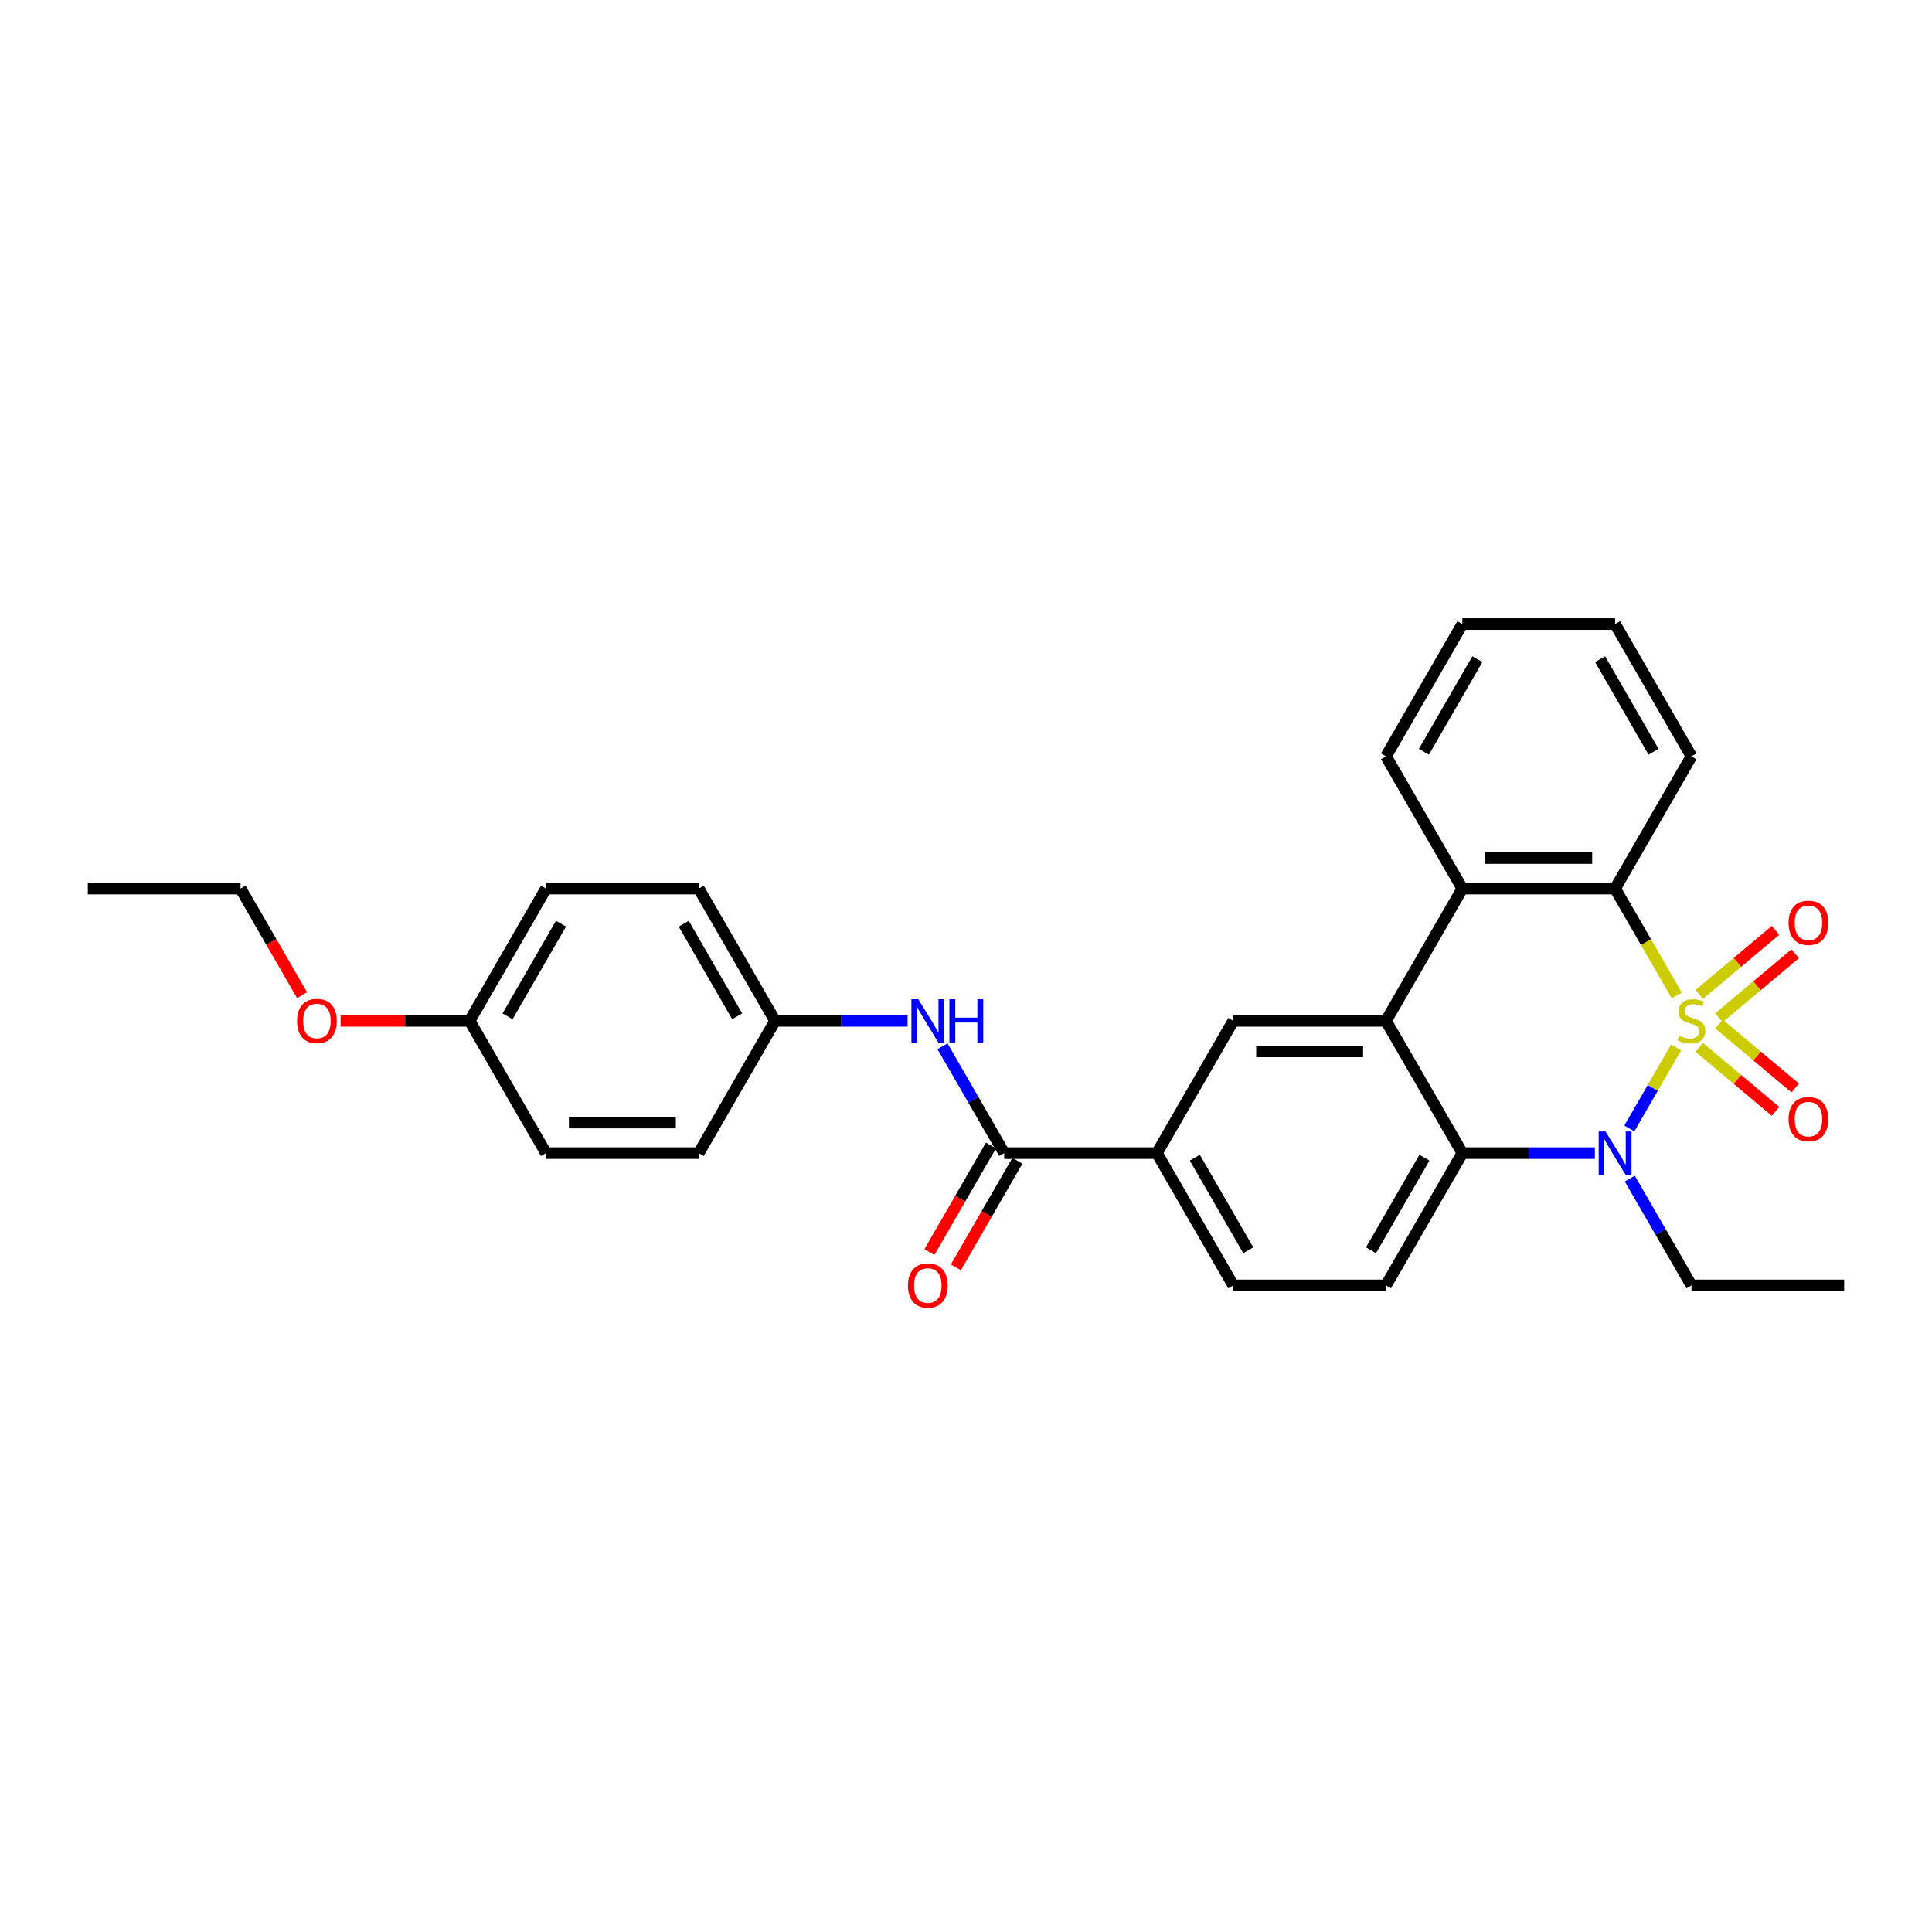 <?xml version='1.0' encoding='iso-8859-1'?>
<svg version='1.1' baseProfile='full'
              xmlns='http://www.w3.org/2000/svg'
                      xmlns:rdkit='http://www.rdkit.org/xml'
                      xmlns:xlink='http://www.w3.org/1999/xlink'
                  xml:space='preserve'
width='1000px' height='1000px' viewBox='0 0 1000 1000'>
<!-- END OF HEADER -->
<rect style='opacity:1.0;fill:#FFFFFF;stroke:none' width='1000' height='1000' x='0' y='0'> </rect>
<path class='bond-0' d='M 867.562,542.135 L 855.452,563.109' style='fill:none;fill-rule:evenodd;stroke:#CCCC00;stroke-width:6px;stroke-linecap:butt;stroke-linejoin:miter;stroke-opacity:1' />
<path class='bond-0' d='M 855.452,563.109 L 843.343,584.083' style='fill:none;fill-rule:evenodd;stroke:#0000FF;stroke-width:6px;stroke-linecap:butt;stroke-linejoin:miter;stroke-opacity:1' />
<path class='bond-1' d='M 867.909,515.258 L 851.939,487.597' style='fill:none;fill-rule:evenodd;stroke:#CCCC00;stroke-width:6px;stroke-linecap:butt;stroke-linejoin:miter;stroke-opacity:1' />
<path class='bond-1' d='M 851.939,487.597 L 835.968,459.936' style='fill:none;fill-rule:evenodd;stroke:#000000;stroke-width:6px;stroke-linecap:butt;stroke-linejoin:miter;stroke-opacity:1' />
<path class='bond-7' d='M 889.73,526.771 L 909.454,510.22' style='fill:none;fill-rule:evenodd;stroke:#CCCC00;stroke-width:6px;stroke-linecap:butt;stroke-linejoin:miter;stroke-opacity:1' />
<path class='bond-7' d='M 909.454,510.22 L 929.178,493.669' style='fill:none;fill-rule:evenodd;stroke:#FF0000;stroke-width:6px;stroke-linecap:butt;stroke-linejoin:miter;stroke-opacity:1' />
<path class='bond-7' d='M 879.567,514.659 L 899.291,498.109' style='fill:none;fill-rule:evenodd;stroke:#CCCC00;stroke-width:6px;stroke-linecap:butt;stroke-linejoin:miter;stroke-opacity:1' />
<path class='bond-7' d='M 899.291,498.109 L 919.015,481.558' style='fill:none;fill-rule:evenodd;stroke:#FF0000;stroke-width:6px;stroke-linecap:butt;stroke-linejoin:miter;stroke-opacity:1' />
<path class='bond-8' d='M 879.567,542.133 L 899.291,558.684' style='fill:none;fill-rule:evenodd;stroke:#CCCC00;stroke-width:6px;stroke-linecap:butt;stroke-linejoin:miter;stroke-opacity:1' />
<path class='bond-8' d='M 899.291,558.684 L 919.015,575.234' style='fill:none;fill-rule:evenodd;stroke:#FF0000;stroke-width:6px;stroke-linecap:butt;stroke-linejoin:miter;stroke-opacity:1' />
<path class='bond-8' d='M 889.73,530.022 L 909.454,546.572' style='fill:none;fill-rule:evenodd;stroke:#CCCC00;stroke-width:6px;stroke-linecap:butt;stroke-linejoin:miter;stroke-opacity:1' />
<path class='bond-8' d='M 909.454,546.572 L 929.178,563.123' style='fill:none;fill-rule:evenodd;stroke:#FF0000;stroke-width:6px;stroke-linecap:butt;stroke-linejoin:miter;stroke-opacity:1' />
<path class='bond-3' d='M 825.502,596.857 L 791.209,596.857' style='fill:none;fill-rule:evenodd;stroke:#0000FF;stroke-width:6px;stroke-linecap:butt;stroke-linejoin:miter;stroke-opacity:1' />
<path class='bond-3' d='M 791.209,596.857 L 756.917,596.857' style='fill:none;fill-rule:evenodd;stroke:#000000;stroke-width:6px;stroke-linecap:butt;stroke-linejoin:miter;stroke-opacity:1' />
<path class='bond-15' d='M 843.572,610.027 L 859.533,637.672' style='fill:none;fill-rule:evenodd;stroke:#0000FF;stroke-width:6px;stroke-linecap:butt;stroke-linejoin:miter;stroke-opacity:1' />
<path class='bond-15' d='M 859.533,637.672 L 875.494,665.317' style='fill:none;fill-rule:evenodd;stroke:#000000;stroke-width:6px;stroke-linecap:butt;stroke-linejoin:miter;stroke-opacity:1' />
<path class='bond-4' d='M 835.968,459.936 L 756.917,459.936' style='fill:none;fill-rule:evenodd;stroke:#000000;stroke-width:6px;stroke-linecap:butt;stroke-linejoin:miter;stroke-opacity:1' />
<path class='bond-4' d='M 824.111,444.125 L 768.775,444.125' style='fill:none;fill-rule:evenodd;stroke:#000000;stroke-width:6px;stroke-linecap:butt;stroke-linejoin:miter;stroke-opacity:1' />
<path class='bond-17' d='M 835.968,459.936 L 875.494,391.475' style='fill:none;fill-rule:evenodd;stroke:#000000;stroke-width:6px;stroke-linecap:butt;stroke-linejoin:miter;stroke-opacity:1' />
<path class='bond-2' d='M 717.391,528.396 L 756.917,459.936' style='fill:none;fill-rule:evenodd;stroke:#000000;stroke-width:6px;stroke-linecap:butt;stroke-linejoin:miter;stroke-opacity:1' />
<path class='bond-6' d='M 717.391,528.396 L 638.34,528.396' style='fill:none;fill-rule:evenodd;stroke:#000000;stroke-width:6px;stroke-linecap:butt;stroke-linejoin:miter;stroke-opacity:1' />
<path class='bond-6' d='M 705.534,544.207 L 650.198,544.207' style='fill:none;fill-rule:evenodd;stroke:#000000;stroke-width:6px;stroke-linecap:butt;stroke-linejoin:miter;stroke-opacity:1' />
<path class='bond-29' d='M 717.391,528.396 L 756.917,596.857' style='fill:none;fill-rule:evenodd;stroke:#000000;stroke-width:6px;stroke-linecap:butt;stroke-linejoin:miter;stroke-opacity:1' />
<path class='bond-11' d='M 756.917,596.857 L 717.391,665.317' style='fill:none;fill-rule:evenodd;stroke:#000000;stroke-width:6px;stroke-linecap:butt;stroke-linejoin:miter;stroke-opacity:1' />
<path class='bond-11' d='M 737.296,599.221 L 709.628,647.143' style='fill:none;fill-rule:evenodd;stroke:#000000;stroke-width:6px;stroke-linecap:butt;stroke-linejoin:miter;stroke-opacity:1' />
<path class='bond-20' d='M 756.917,459.936 L 717.391,391.475' style='fill:none;fill-rule:evenodd;stroke:#000000;stroke-width:6px;stroke-linecap:butt;stroke-linejoin:miter;stroke-opacity:1' />
<path class='bond-5' d='M 519.763,596.857 L 598.814,596.857' style='fill:none;fill-rule:evenodd;stroke:#000000;stroke-width:6px;stroke-linecap:butt;stroke-linejoin:miter;stroke-opacity:1' />
<path class='bond-10' d='M 519.763,596.857 L 503.802,569.211' style='fill:none;fill-rule:evenodd;stroke:#000000;stroke-width:6px;stroke-linecap:butt;stroke-linejoin:miter;stroke-opacity:1' />
<path class='bond-10' d='M 503.802,569.211 L 487.841,541.566' style='fill:none;fill-rule:evenodd;stroke:#0000FF;stroke-width:6px;stroke-linecap:butt;stroke-linejoin:miter;stroke-opacity:1' />
<path class='bond-12' d='M 512.917,592.904 L 496.992,620.486' style='fill:none;fill-rule:evenodd;stroke:#000000;stroke-width:6px;stroke-linecap:butt;stroke-linejoin:miter;stroke-opacity:1' />
<path class='bond-12' d='M 496.992,620.486 L 481.068,648.068' style='fill:none;fill-rule:evenodd;stroke:#FF0000;stroke-width:6px;stroke-linecap:butt;stroke-linejoin:miter;stroke-opacity:1' />
<path class='bond-12' d='M 526.609,600.809 L 510.684,628.391' style='fill:none;fill-rule:evenodd;stroke:#000000;stroke-width:6px;stroke-linecap:butt;stroke-linejoin:miter;stroke-opacity:1' />
<path class='bond-12' d='M 510.684,628.391 L 494.76,655.973' style='fill:none;fill-rule:evenodd;stroke:#FF0000;stroke-width:6px;stroke-linecap:butt;stroke-linejoin:miter;stroke-opacity:1' />
<path class='bond-9' d='M 638.34,528.396 L 598.814,596.857' style='fill:none;fill-rule:evenodd;stroke:#000000;stroke-width:6px;stroke-linecap:butt;stroke-linejoin:miter;stroke-opacity:1' />
<path class='bond-31' d='M 598.814,596.857 L 638.34,665.317' style='fill:none;fill-rule:evenodd;stroke:#000000;stroke-width:6px;stroke-linecap:butt;stroke-linejoin:miter;stroke-opacity:1' />
<path class='bond-31' d='M 618.435,599.221 L 646.103,647.143' style='fill:none;fill-rule:evenodd;stroke:#000000;stroke-width:6px;stroke-linecap:butt;stroke-linejoin:miter;stroke-opacity:1' />
<path class='bond-14' d='M 469.771,528.396 L 435.478,528.396' style='fill:none;fill-rule:evenodd;stroke:#0000FF;stroke-width:6px;stroke-linecap:butt;stroke-linejoin:miter;stroke-opacity:1' />
<path class='bond-14' d='M 435.478,528.396 L 401.186,528.396' style='fill:none;fill-rule:evenodd;stroke:#000000;stroke-width:6px;stroke-linecap:butt;stroke-linejoin:miter;stroke-opacity:1' />
<path class='bond-13' d='M 717.391,665.317 L 638.34,665.317' style='fill:none;fill-rule:evenodd;stroke:#000000;stroke-width:6px;stroke-linecap:butt;stroke-linejoin:miter;stroke-opacity:1' />
<path class='bond-18' d='M 401.186,528.396 L 361.66,596.857' style='fill:none;fill-rule:evenodd;stroke:#000000;stroke-width:6px;stroke-linecap:butt;stroke-linejoin:miter;stroke-opacity:1' />
<path class='bond-19' d='M 401.186,528.396 L 361.66,459.936' style='fill:none;fill-rule:evenodd;stroke:#000000;stroke-width:6px;stroke-linecap:butt;stroke-linejoin:miter;stroke-opacity:1' />
<path class='bond-19' d='M 381.565,526.032 L 353.897,478.11' style='fill:none;fill-rule:evenodd;stroke:#000000;stroke-width:6px;stroke-linecap:butt;stroke-linejoin:miter;stroke-opacity:1' />
<path class='bond-25' d='M 875.494,665.317 L 954.545,665.317' style='fill:none;fill-rule:evenodd;stroke:#000000;stroke-width:6px;stroke-linecap:butt;stroke-linejoin:miter;stroke-opacity:1' />
<path class='bond-16' d='M 243.083,528.396 L 282.609,459.936' style='fill:none;fill-rule:evenodd;stroke:#000000;stroke-width:6px;stroke-linecap:butt;stroke-linejoin:miter;stroke-opacity:1' />
<path class='bond-16' d='M 262.704,526.032 L 290.372,478.11' style='fill:none;fill-rule:evenodd;stroke:#000000;stroke-width:6px;stroke-linecap:butt;stroke-linejoin:miter;stroke-opacity:1' />
<path class='bond-23' d='M 243.083,528.396 L 209.684,528.396' style='fill:none;fill-rule:evenodd;stroke:#000000;stroke-width:6px;stroke-linecap:butt;stroke-linejoin:miter;stroke-opacity:1' />
<path class='bond-23' d='M 209.684,528.396 L 176.285,528.396' style='fill:none;fill-rule:evenodd;stroke:#FF0000;stroke-width:6px;stroke-linecap:butt;stroke-linejoin:miter;stroke-opacity:1' />
<path class='bond-32' d='M 243.083,528.396 L 282.609,596.857' style='fill:none;fill-rule:evenodd;stroke:#000000;stroke-width:6px;stroke-linecap:butt;stroke-linejoin:miter;stroke-opacity:1' />
<path class='bond-26' d='M 875.494,391.475 L 835.968,323.015' style='fill:none;fill-rule:evenodd;stroke:#000000;stroke-width:6px;stroke-linecap:butt;stroke-linejoin:miter;stroke-opacity:1' />
<path class='bond-26' d='M 855.873,389.111 L 828.205,341.189' style='fill:none;fill-rule:evenodd;stroke:#000000;stroke-width:6px;stroke-linecap:butt;stroke-linejoin:miter;stroke-opacity:1' />
<path class='bond-21' d='M 361.66,596.857 L 282.609,596.857' style='fill:none;fill-rule:evenodd;stroke:#000000;stroke-width:6px;stroke-linecap:butt;stroke-linejoin:miter;stroke-opacity:1' />
<path class='bond-21' d='M 349.802,581.046 L 294.466,581.046' style='fill:none;fill-rule:evenodd;stroke:#000000;stroke-width:6px;stroke-linecap:butt;stroke-linejoin:miter;stroke-opacity:1' />
<path class='bond-22' d='M 361.66,459.936 L 282.609,459.936' style='fill:none;fill-rule:evenodd;stroke:#000000;stroke-width:6px;stroke-linecap:butt;stroke-linejoin:miter;stroke-opacity:1' />
<path class='bond-30' d='M 717.391,391.475 L 756.917,323.015' style='fill:none;fill-rule:evenodd;stroke:#000000;stroke-width:6px;stroke-linecap:butt;stroke-linejoin:miter;stroke-opacity:1' />
<path class='bond-30' d='M 737.012,389.111 L 764.68,341.189' style='fill:none;fill-rule:evenodd;stroke:#000000;stroke-width:6px;stroke-linecap:butt;stroke-linejoin:miter;stroke-opacity:1' />
<path class='bond-24' d='M 156.355,515.1 L 140.43,487.518' style='fill:none;fill-rule:evenodd;stroke:#FF0000;stroke-width:6px;stroke-linecap:butt;stroke-linejoin:miter;stroke-opacity:1' />
<path class='bond-24' d='M 140.43,487.518 L 124.506,459.936' style='fill:none;fill-rule:evenodd;stroke:#000000;stroke-width:6px;stroke-linecap:butt;stroke-linejoin:miter;stroke-opacity:1' />
<path class='bond-28' d='M 124.506,459.936 L 45.455,459.936' style='fill:none;fill-rule:evenodd;stroke:#000000;stroke-width:6px;stroke-linecap:butt;stroke-linejoin:miter;stroke-opacity:1' />
<path class='bond-27' d='M 835.968,323.015 L 756.917,323.015' style='fill:none;fill-rule:evenodd;stroke:#000000;stroke-width:6px;stroke-linecap:butt;stroke-linejoin:miter;stroke-opacity:1' />
<path  class='atom-0' d='M 869.17 536.08
Q 869.423 536.175, 870.466 536.618
Q 871.51 537.06, 872.648 537.345
Q 873.818 537.598, 874.957 537.598
Q 877.075 537.598, 878.308 536.586
Q 879.542 535.543, 879.542 533.74
Q 879.542 532.507, 878.909 531.748
Q 878.308 530.989, 877.36 530.578
Q 876.411 530.167, 874.83 529.693
Q 872.838 529.092, 871.636 528.523
Q 870.466 527.954, 869.613 526.752
Q 868.791 525.55, 868.791 523.527
Q 868.791 520.712, 870.688 518.973
Q 872.617 517.234, 876.411 517.234
Q 879.004 517.234, 881.945 518.467
L 881.217 520.902
Q 878.53 519.795, 876.506 519.795
Q 874.324 519.795, 873.123 520.712
Q 871.921 521.598, 871.953 523.147
Q 871.953 524.349, 872.553 525.076
Q 873.186 525.803, 874.071 526.214
Q 874.988 526.626, 876.506 527.1
Q 878.53 527.732, 879.731 528.365
Q 880.933 528.997, 881.787 530.293
Q 882.672 531.558, 882.672 533.74
Q 882.672 536.839, 880.585 538.515
Q 878.53 540.159, 875.083 540.159
Q 873.091 540.159, 871.573 539.716
Q 870.087 539.305, 868.316 538.578
L 869.17 536.08
' fill='#CCCC00'/>
<path  class='atom-1' d='M 831.02 585.663
L 838.356 597.521
Q 839.083 598.691, 840.253 600.809
Q 841.423 602.928, 841.486 603.054
L 841.486 585.663
L 844.458 585.663
L 844.458 608.05
L 841.391 608.05
L 833.518 595.086
Q 832.601 593.568, 831.621 591.829
Q 830.672 590.09, 830.387 589.552
L 830.387 608.05
L 827.478 608.05
L 827.478 585.663
L 831.02 585.663
' fill='#0000FF'/>
<path  class='atom-8' d='M 925.774 477.646
Q 925.774 472.271, 928.43 469.267
Q 931.087 466.263, 936.051 466.263
Q 941.015 466.263, 943.671 469.267
Q 946.328 472.271, 946.328 477.646
Q 946.328 483.085, 943.64 486.184
Q 940.952 489.251, 936.051 489.251
Q 931.118 489.251, 928.43 486.184
Q 925.774 483.117, 925.774 477.646
M 936.051 486.721
Q 939.466 486.721, 941.3 484.445
Q 943.166 482.136, 943.166 477.646
Q 943.166 473.251, 941.3 471.038
Q 939.466 468.792, 936.051 468.792
Q 932.636 468.792, 930.77 471.006
Q 928.936 473.219, 928.936 477.646
Q 928.936 482.168, 930.77 484.445
Q 932.636 486.721, 936.051 486.721
' fill='#FF0000'/>
<path  class='atom-9' d='M 925.774 579.273
Q 925.774 573.897, 928.43 570.893
Q 931.087 567.889, 936.051 567.889
Q 941.015 567.889, 943.671 570.893
Q 946.328 573.897, 946.328 579.273
Q 946.328 584.711, 943.64 587.81
Q 940.952 590.877, 936.051 590.877
Q 931.118 590.877, 928.43 587.81
Q 925.774 584.743, 925.774 579.273
M 936.051 588.348
Q 939.466 588.348, 941.3 586.071
Q 943.166 583.763, 943.166 579.273
Q 943.166 574.877, 941.3 572.664
Q 939.466 570.419, 936.051 570.419
Q 932.636 570.419, 930.77 572.632
Q 928.936 574.846, 928.936 579.273
Q 928.936 583.794, 930.77 586.071
Q 932.636 588.348, 936.051 588.348
' fill='#FF0000'/>
<path  class='atom-11' d='M 475.289 517.203
L 482.625 529.06
Q 483.352 530.23, 484.522 532.349
Q 485.692 534.467, 485.755 534.594
L 485.755 517.203
L 488.727 517.203
L 488.727 539.59
L 485.66 539.59
L 477.787 526.626
Q 476.87 525.108, 475.889 523.369
Q 474.941 521.629, 474.656 521.092
L 474.656 539.59
L 471.747 539.59
L 471.747 517.203
L 475.289 517.203
' fill='#0000FF'/>
<path  class='atom-11' d='M 491.415 517.203
L 494.451 517.203
L 494.451 526.72
L 505.897 526.72
L 505.897 517.203
L 508.933 517.203
L 508.933 539.59
L 505.897 539.59
L 505.897 529.25
L 494.451 529.25
L 494.451 539.59
L 491.415 539.59
L 491.415 517.203
' fill='#0000FF'/>
<path  class='atom-13' d='M 469.96 665.381
Q 469.96 660.005, 472.617 657.001
Q 475.273 653.997, 480.237 653.997
Q 485.202 653.997, 487.858 657.001
Q 490.514 660.005, 490.514 665.381
Q 490.514 670.819, 487.826 673.918
Q 485.138 676.985, 480.237 676.985
Q 475.304 676.985, 472.617 673.918
Q 469.96 670.851, 469.96 665.381
M 480.237 674.456
Q 483.652 674.456, 485.486 672.179
Q 487.352 669.871, 487.352 665.381
Q 487.352 660.985, 485.486 658.772
Q 483.652 656.527, 480.237 656.527
Q 476.822 656.527, 474.957 658.74
Q 473.123 660.954, 473.123 665.381
Q 473.123 669.902, 474.957 672.179
Q 476.822 674.456, 480.237 674.456
' fill='#FF0000'/>
<path  class='atom-24' d='M 153.755 528.46
Q 153.755 523.084, 156.411 520.08
Q 159.067 517.076, 164.032 517.076
Q 168.996 517.076, 171.652 520.08
Q 174.308 523.084, 174.308 528.46
Q 174.308 533.898, 171.621 536.997
Q 168.933 540.064, 164.032 540.064
Q 159.099 540.064, 156.411 536.997
Q 153.755 533.93, 153.755 528.46
M 164.032 537.535
Q 167.447 537.535, 169.281 535.258
Q 171.146 532.95, 171.146 528.46
Q 171.146 524.064, 169.281 521.851
Q 167.447 519.606, 164.032 519.606
Q 160.617 519.606, 158.751 521.819
Q 156.917 524.033, 156.917 528.46
Q 156.917 532.981, 158.751 535.258
Q 160.617 537.535, 164.032 537.535
' fill='#FF0000'/>
</svg>
